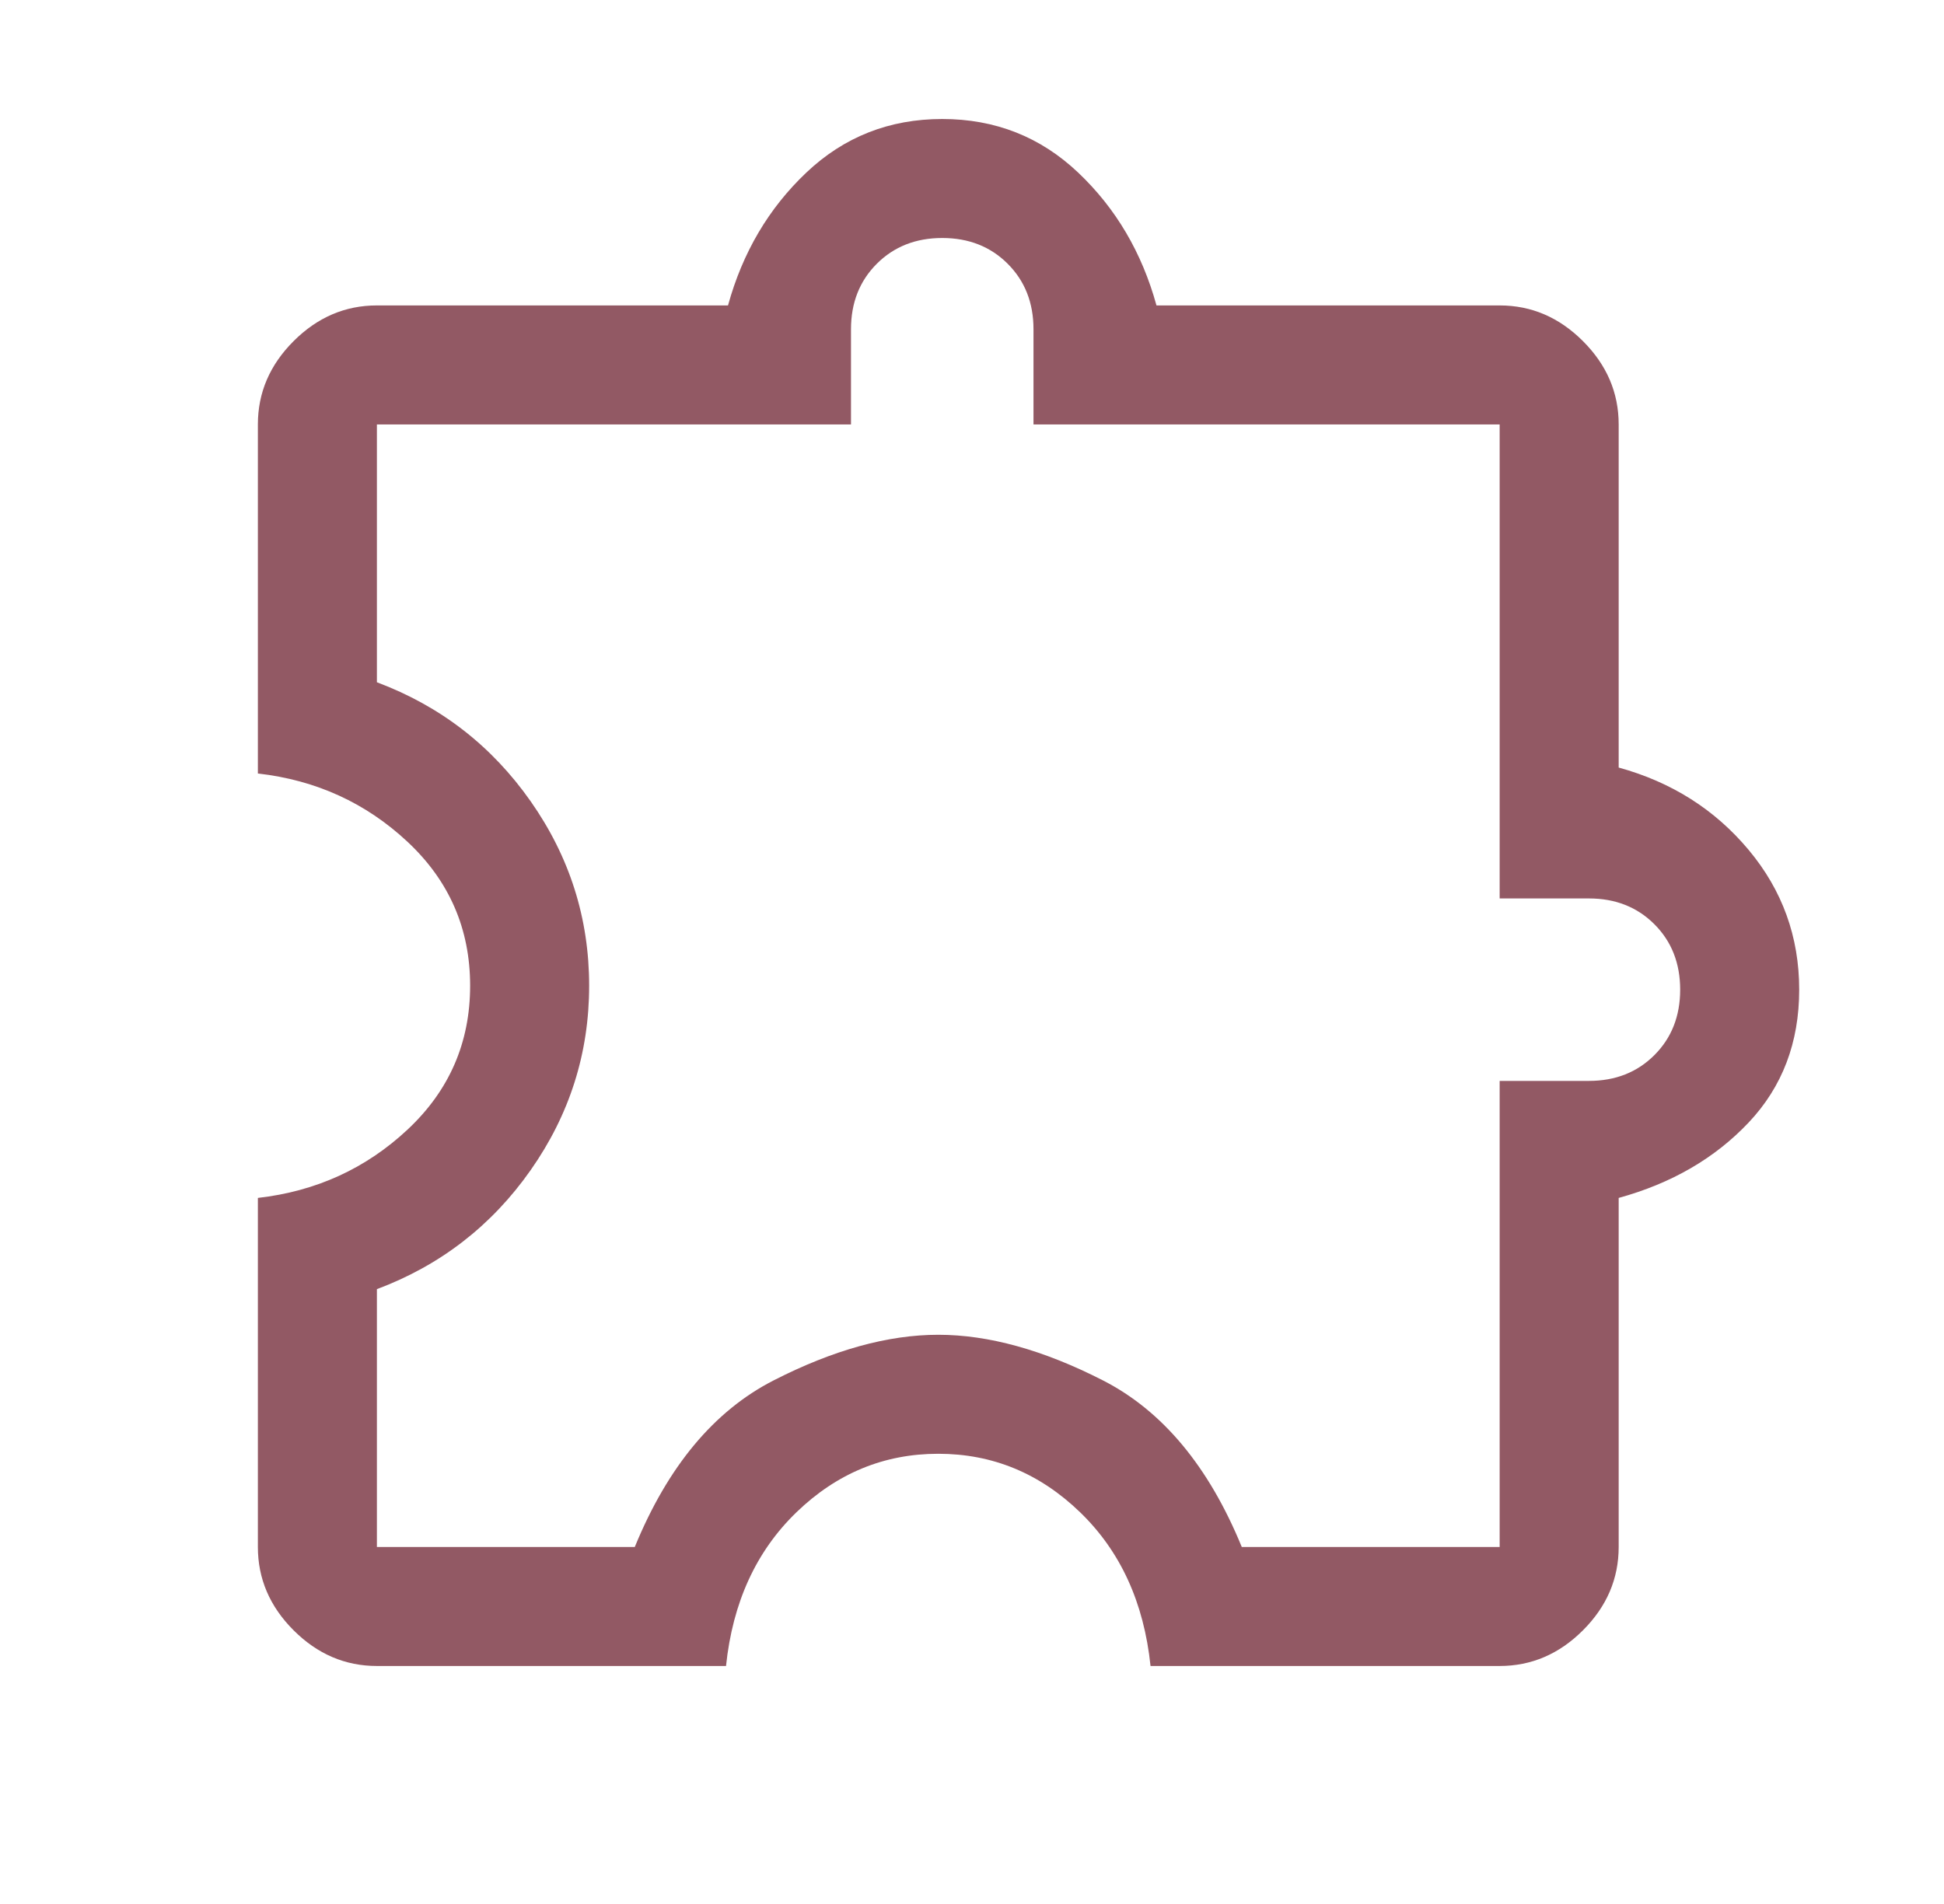 <svg width="49" height="48" viewBox="0 0 49 48" fill="none" xmlns="http://www.w3.org/2000/svg">
<mask id="mask0_371_1611" style="mask-type:alpha" maskUnits="userSpaceOnUse" x="0" y="0" width="49" height="48">
<rect x="0.5" width="48" height="48" fill="#D9D9D9"/>
</mask>
<g mask="url(#mask0_371_1611)">
<path d="M18.3 42H9.5C8.7 42 8 41.7 7.4 41.1C6.8 40.5 6.5 39.8 6.5 39V30.2C7.967 30.033 9.225 29.458 10.275 28.475C11.325 27.492 11.85 26.283 11.85 24.85C11.85 23.417 11.325 22.208 10.275 21.225C9.225 20.242 7.967 19.667 6.5 19.5V10.7C6.5 9.9 6.8 9.2 7.4 8.6C8 8 8.7 7.7 9.5 7.7H18.35C18.717 6.367 19.375 5.25 20.325 4.35C21.275 3.45 22.417 3 23.75 3C25.083 3 26.225 3.45 27.175 4.35C28.125 5.25 28.783 6.367 29.15 7.7H37.8C38.6 7.7 39.3 8 39.9 8.6C40.5 9.2 40.8 9.9 40.8 10.7V19.35C42.133 19.717 43.225 20.408 44.075 21.425C44.925 22.442 45.35 23.617 45.35 24.95C45.35 26.283 44.925 27.4 44.075 28.3C43.225 29.2 42.133 29.833 40.8 30.2V39C40.8 39.8 40.5 40.5 39.9 41.1C39.3 41.7 38.6 42 37.8 42H29C28.833 40.4 28.242 39.108 27.225 38.125C26.208 37.142 25.017 36.65 23.65 36.65C22.283 36.65 21.092 37.142 20.075 38.125C19.058 39.108 18.467 40.4 18.3 42ZM9.5 39H16C16.833 36.967 18 35.567 19.5 34.8C21 34.033 22.383 33.65 23.65 33.65C24.917 33.65 26.3 34.033 27.8 34.8C29.3 35.567 30.467 36.967 31.3 39H37.8V27.25H40.05C40.717 27.25 41.267 27.033 41.7 26.6C42.133 26.167 42.35 25.617 42.35 24.95C42.35 24.283 42.133 23.733 41.7 23.3C41.267 22.867 40.717 22.65 40.05 22.65H37.8V10.7H26.05V8.3C26.05 7.633 25.833 7.083 25.4 6.65C24.967 6.217 24.417 6 23.75 6C23.083 6 22.533 6.217 22.1 6.65C21.667 7.083 21.45 7.633 21.45 8.3V10.7H9.5V17.2C11.1 17.8 12.392 18.8 13.375 20.2C14.358 21.6 14.85 23.15 14.85 24.85C14.85 26.55 14.358 28.1 13.375 29.5C12.392 30.9 11.1 31.9 9.5 32.5V39Z" fill="#925964"/>
</g>
</svg>
